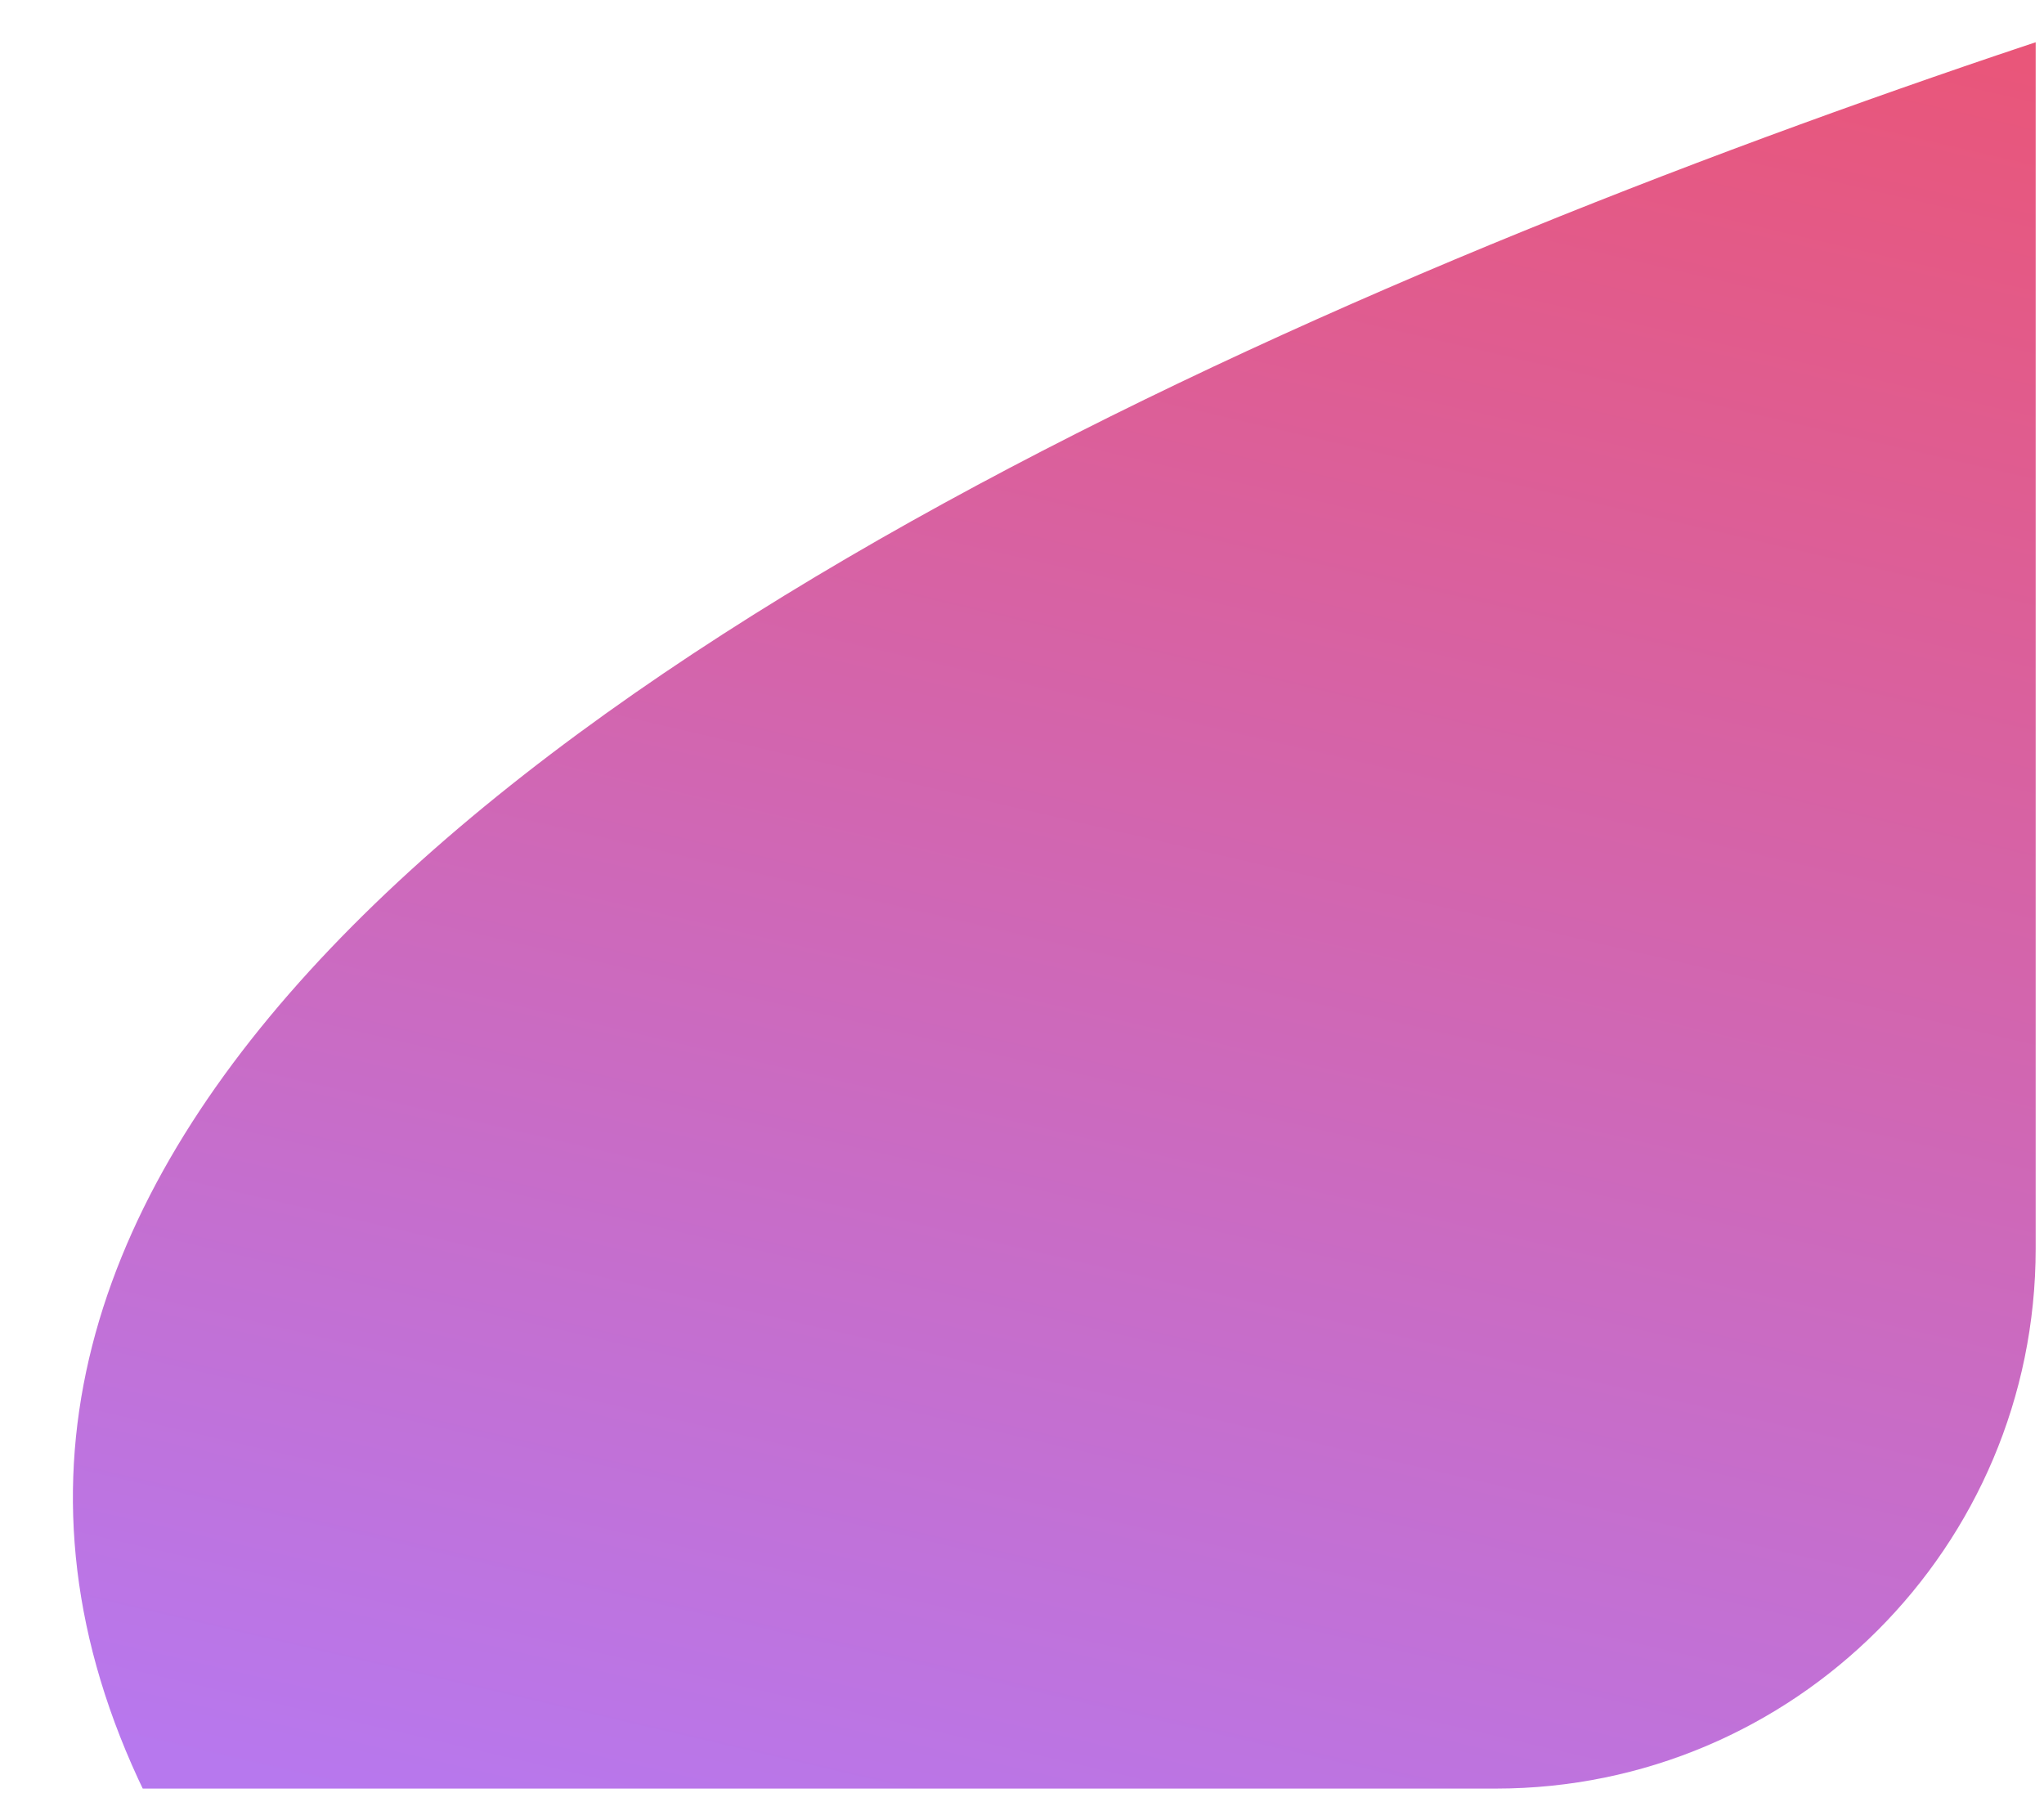 <svg xmlns="http://www.w3.org/2000/svg" xmlns:xlink="http://www.w3.org/1999/xlink" width="106" height="93" viewBox="0 0 106 93">
  <defs>
    <linearGradient id="linear-gradient" x1="0.5" x2="0.5" y2="1" gradientUnits="objectBoundingBox">
      <stop offset="0" stop-color="#4543b0"/>
      <stop offset="1" stop-color="#a072bb"/>
    </linearGradient>
    <clipPath id="clip-path">
      <rect id="Rectangle_664" data-name="Rectangle 664" width="106" height="93" transform="translate(1762 1634)" fill="#fff"/>
    </clipPath>
    <clipPath id="clip-path-2">
      <rect id="Rectangle_628" data-name="Rectangle 628" width="372.931" height="309.219" rx="28" fill="#fafafa" opacity="0.85"/>
    </clipPath>
    <clipPath id="clip-path-3">
      <path id="Path_3490" data-name="Path 3490" d="M287.358,9.048S118.668-26.606,119.732,43.637,0,114.412,0,114.412H298.533Z" fill="url(#linear-gradient)"/>
    </clipPath>
    <linearGradient id="linear-gradient-2" x1="1" y1="0.017" x2="-0.186" y2="1.126" gradientUnits="objectBoundingBox">
      <stop offset="0" stop-color="#ff2727"/>
      <stop offset="0.365" stop-color="#ab60eb"/>
      <stop offset="0.525" stop-color="#886eeb"/>
      <stop offset="0.693" stop-color="#00a6eb"/>
      <stop offset="1" stop-color="#00a2df"/>
    </linearGradient>
  </defs>
  <g id="card-right" transform="translate(-1762 -1634)" clip-path="url(#clip-path)">
    <g id="card-right-2" data-name="card-right" transform="translate(1494.637 1417.535)" clip-path="url(#clip-path-2)">
      <g id="Mask_Group_6" data-name="Mask Group 6" transform="translate(147.925 320.516) rotate(-25)" clip-path="url(#clip-path-3)">
        <rect id="Rectangle_627" data-name="Rectangle 627" width="298.844" height="228.007" rx="28" transform="translate(0.033 -16.275)" opacity="0.85" fill="url(#linear-gradient-2)"/>
      </g>
    </g>
  </g>
</svg>
